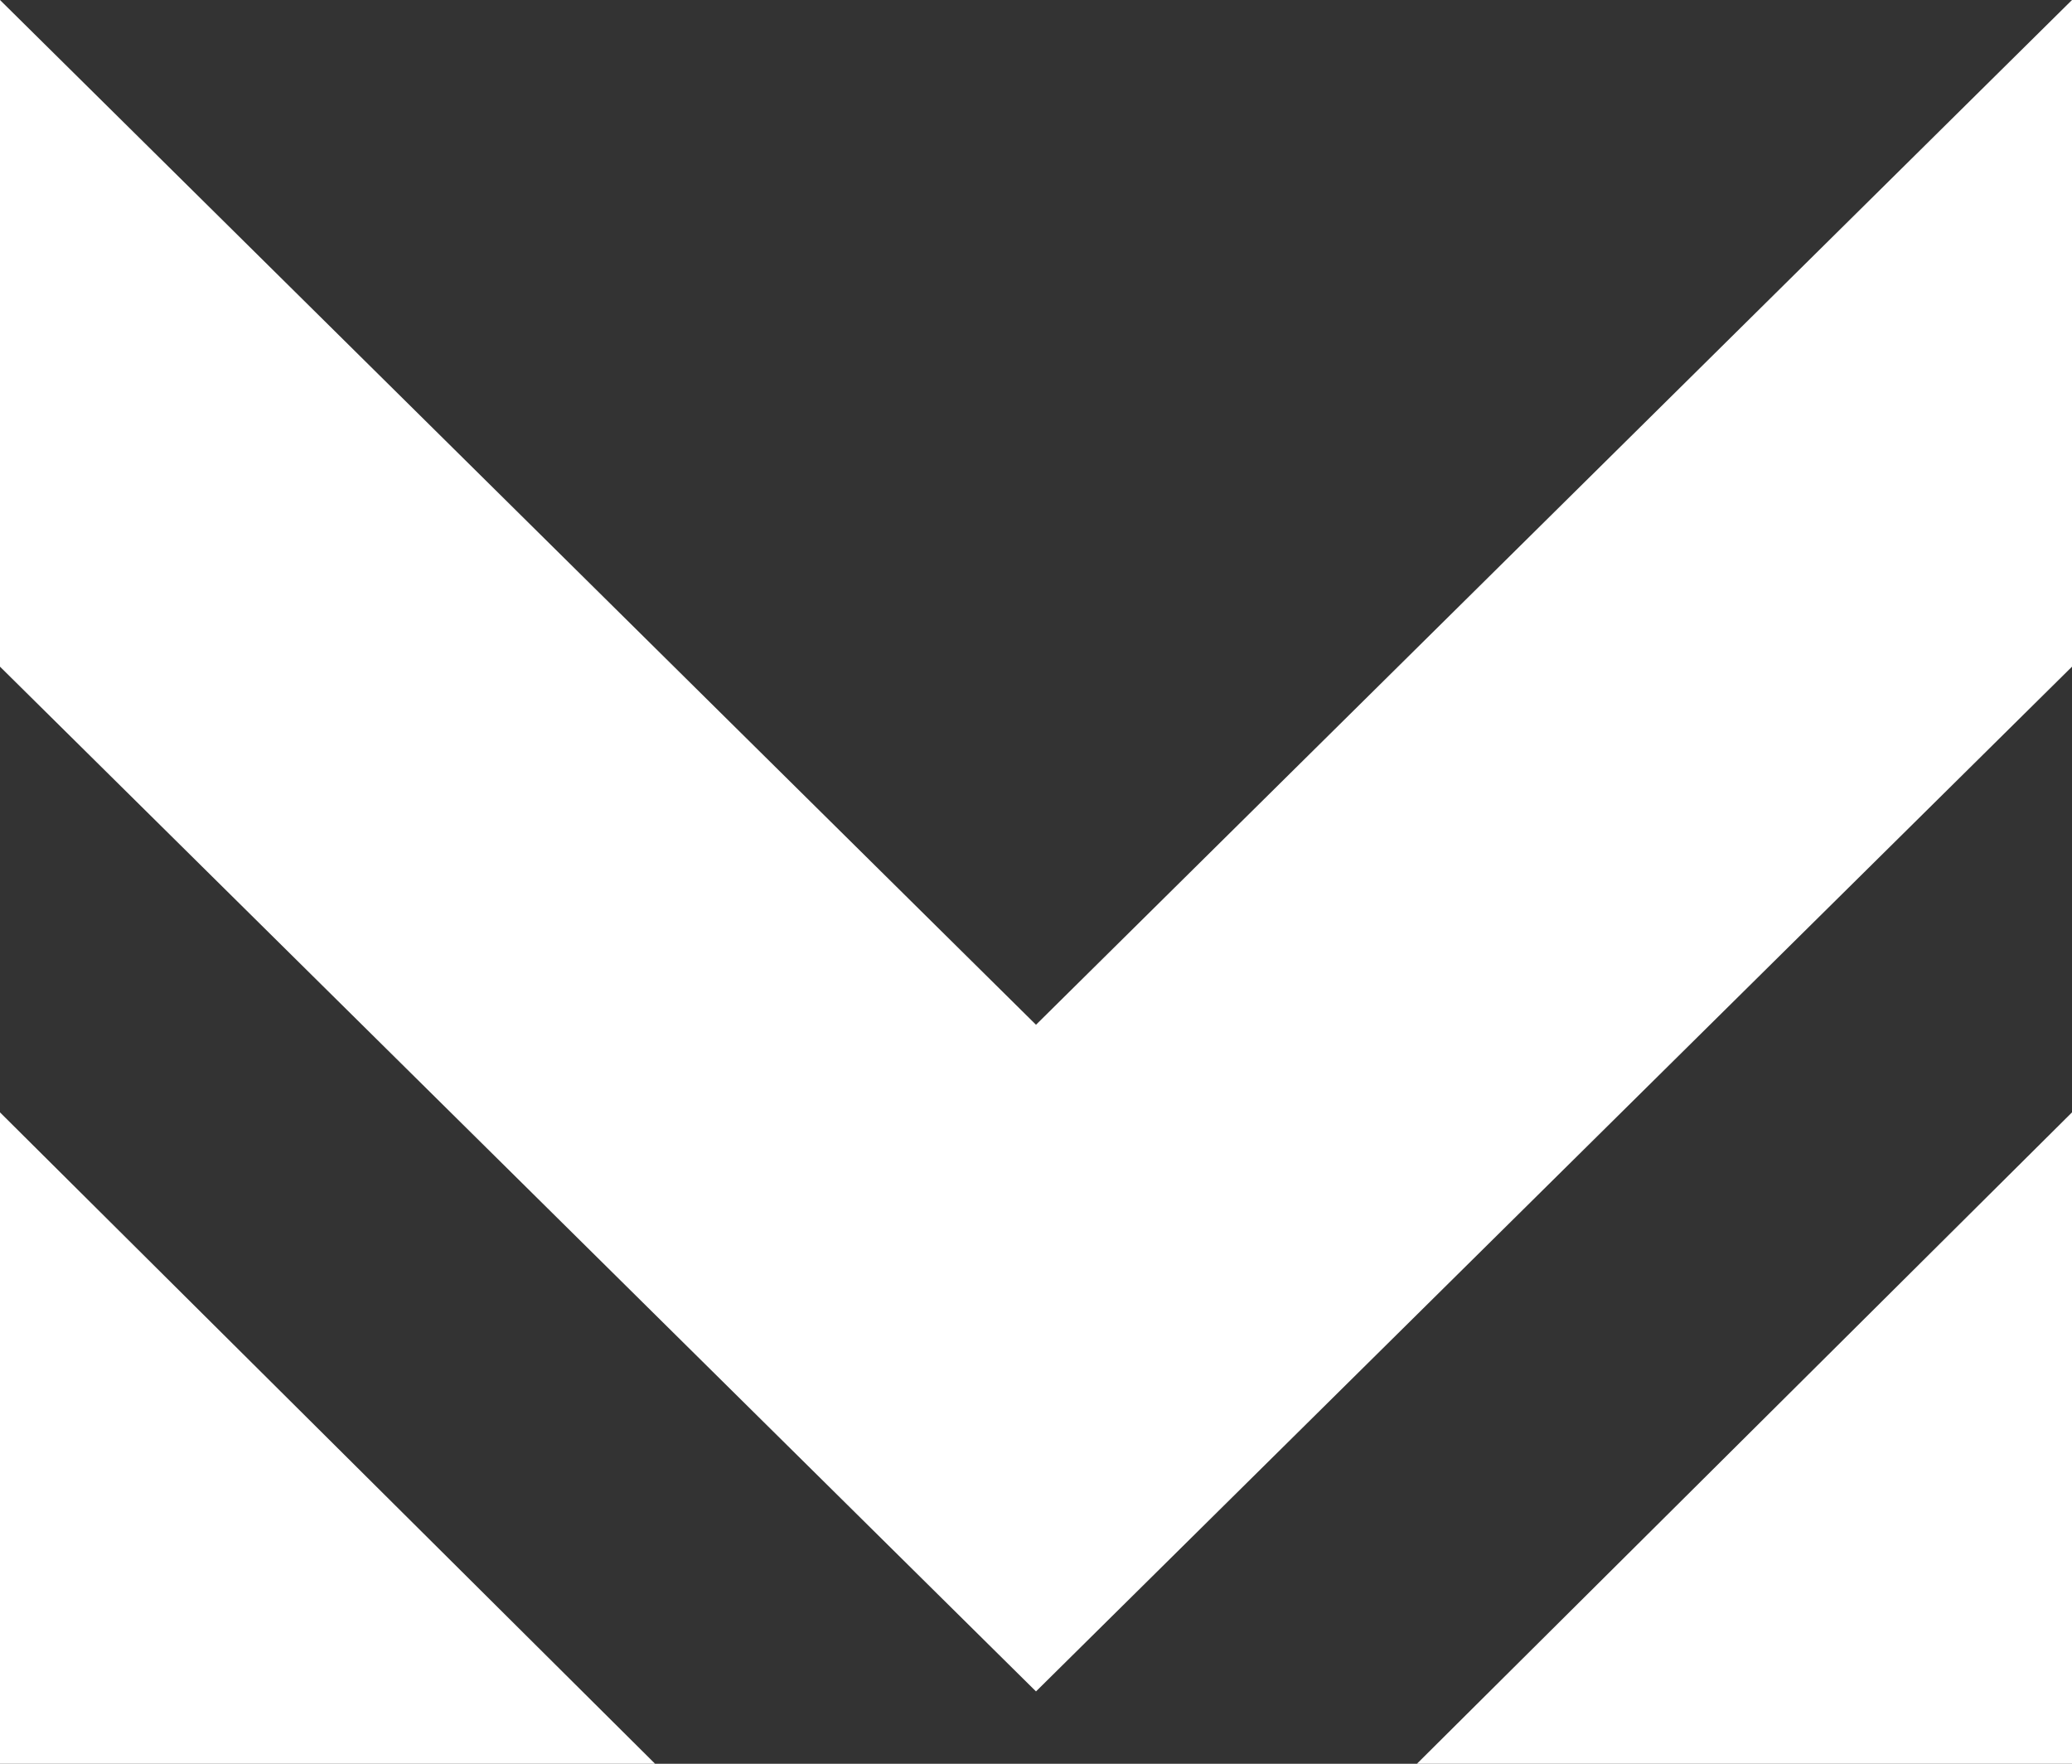 <?xml version="1.0" encoding="utf-8"?>
<!-- Generator: Adobe Illustrator 25.0.1, SVG Export Plug-In . SVG Version: 6.00 Build 0)  -->
<svg version="1.1" id="Layer_1" xmlns="http://www.w3.org/2000/svg" xmlns:xlink="http://www.w3.org/1999/xlink" x="0px" y="0px"
	 viewBox="0 0 54.4 46.3" style="enable-background:new 0 0 54.4 46.3;" xml:space="preserve">
<rect x="0" y="0" width="54.4" height="46.3" fill="#333333" stroke="none"/>
<style type="text/css">
	.st0{fill:#FFFFFF;}
</style>
<g>
	<polygon class="st0" points="17.2,46.3 0,46.3 0,29.2 	"/>
	<polygon class="st0" points="54.4,29.2 54.4,46.3 37.2,46.3 	"/>
	<polygon class="st0" points="54.4,0 54.4,17.5 27.2,44.4 0,17.5 0,0 27.2,26.9 	"/>
</g>
</svg>
